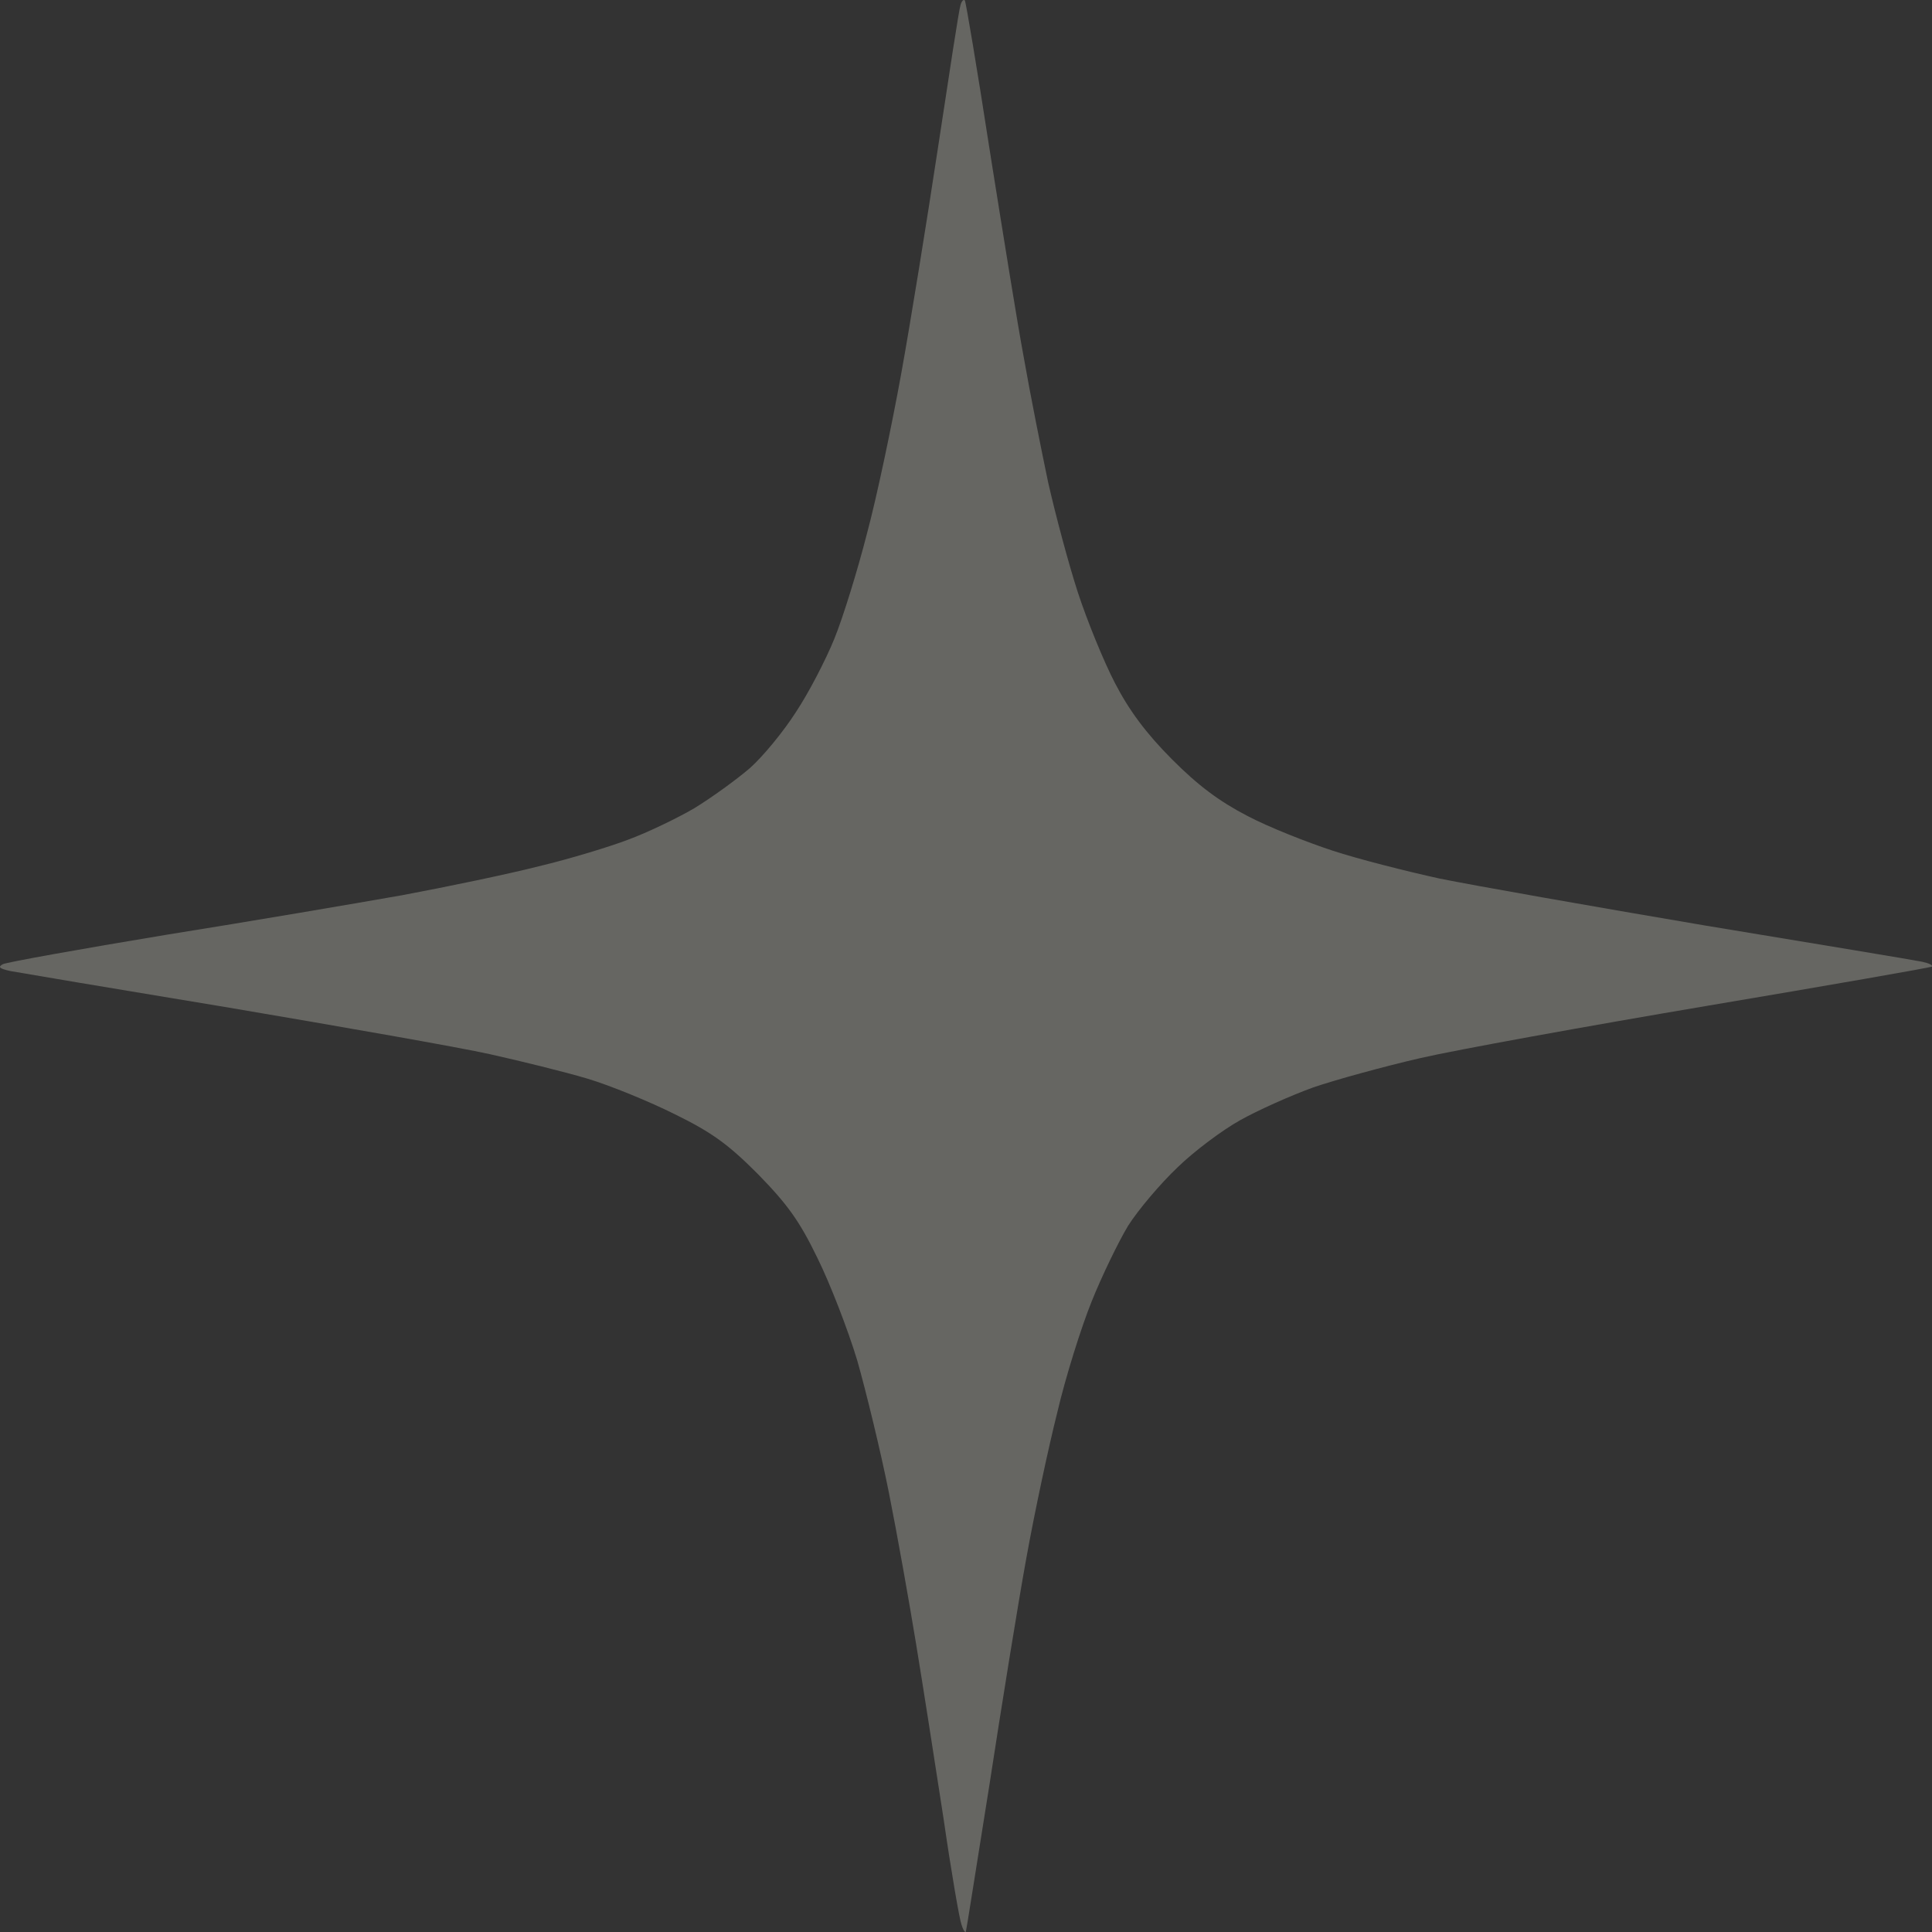 <svg width="37" height="37" viewBox="0 0 37 37" fill="none" xmlns="http://www.w3.org/2000/svg">
<rect x="0" y="0" width="37" height="37" fill="#333333" stroke="none"/>
<path d="M18.068 34.814C18.217 35.844 18.376 36.763 18.413 36.856C18.441 36.95 18.478 37.016 18.497 36.997C18.506 36.978 18.702 35.723 18.945 34.205C19.178 32.687 19.495 30.72 19.654 29.848C19.812 28.968 20.083 27.703 20.251 27.038C20.409 26.363 20.708 25.417 20.904 24.93C21.099 24.442 21.417 23.787 21.603 23.477C21.799 23.168 22.228 22.662 22.555 22.353C22.872 22.044 23.413 21.641 23.749 21.454C24.084 21.266 24.709 20.985 25.148 20.826C25.586 20.676 26.51 20.423 27.2 20.264C27.89 20.105 30.372 19.655 32.704 19.261C35.036 18.868 36.967 18.531 36.995 18.512C37.023 18.484 36.939 18.446 36.808 18.418C36.678 18.39 34.812 18.081 32.657 17.725C30.502 17.36 28.217 16.957 27.573 16.826C26.93 16.685 26.006 16.451 25.521 16.291C25.036 16.132 24.299 15.842 23.889 15.626C23.348 15.345 22.946 15.045 22.443 14.54C21.948 14.043 21.622 13.603 21.351 13.078C21.137 12.666 20.82 11.888 20.642 11.345C20.465 10.801 20.213 9.855 20.073 9.237C19.943 8.618 19.728 7.541 19.607 6.848C19.484 6.193 19.219 4.538 18.986 3.078L18.945 2.819C18.711 1.301 18.497 0.036 18.478 0.008C18.45 -0.02 18.413 0.027 18.394 0.102C18.366 0.177 18.18 1.404 17.965 2.819C17.751 4.234 17.433 6.201 17.256 7.175C17.079 8.15 16.79 9.527 16.603 10.22C16.426 10.914 16.146 11.822 15.978 12.235C15.81 12.647 15.484 13.275 15.241 13.64C15.008 14.005 14.616 14.483 14.364 14.708C14.113 14.924 13.637 15.27 13.301 15.476C12.965 15.673 12.396 15.945 12.042 16.076C11.678 16.216 10.904 16.451 10.316 16.591C9.728 16.741 8.553 16.985 7.704 17.144C6.855 17.294 4.822 17.641 3.18 17.903C1.538 18.175 0.13 18.428 0.055 18.465C-0.047 18.521 -0.01 18.549 0.195 18.596C0.344 18.624 2.238 18.943 4.393 19.299C6.548 19.664 8.796 20.058 9.383 20.189C9.971 20.32 10.81 20.526 11.249 20.657C11.687 20.788 12.443 21.098 12.928 21.341C13.637 21.688 13.954 21.922 14.514 22.484C15.073 23.056 15.307 23.374 15.652 24.086C15.894 24.574 16.239 25.464 16.417 26.054C16.585 26.644 16.864 27.787 17.023 28.584C17.182 29.38 17.415 30.692 17.545 31.488C17.676 32.284 17.909 33.783 18.068 34.814Z" fill="#FFFFF3" fill-opacity="0.25"/>
</svg>
